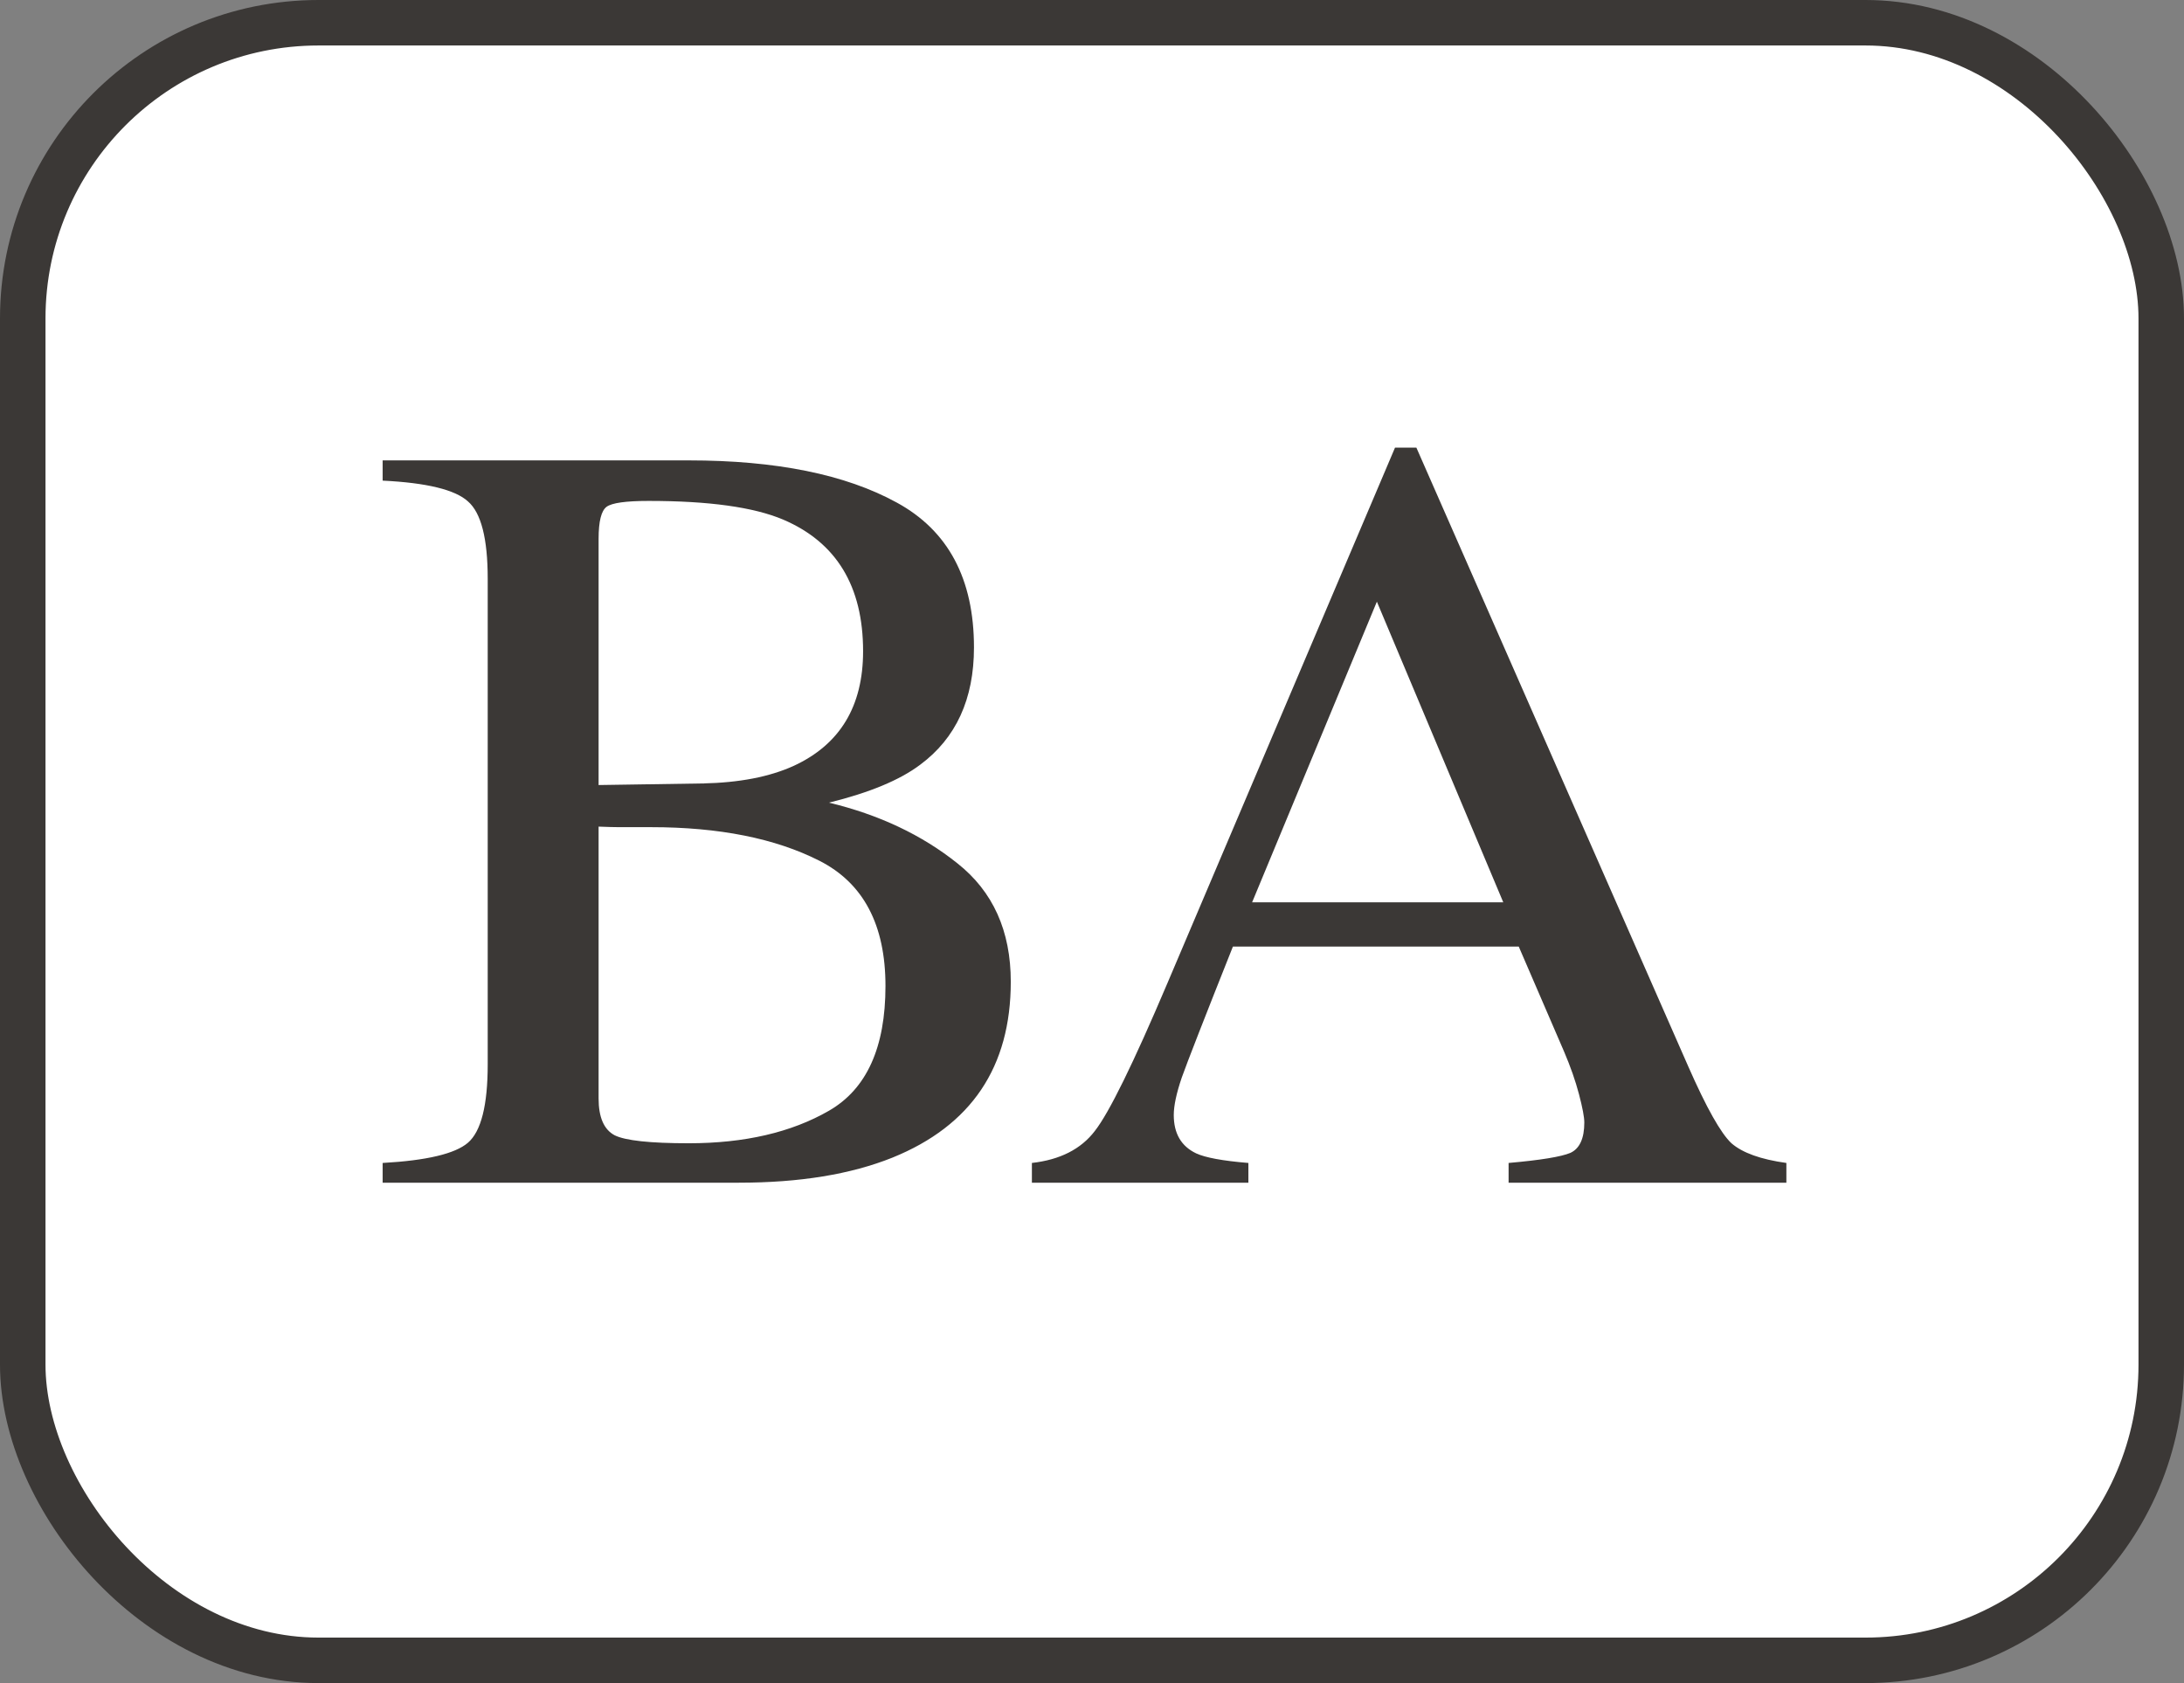 <svg xmlns="http://www.w3.org/2000/svg" width="48" height="37" viewBox="0 0 48 37" fill="none"><rect x="0" y="0" width="48" height="37" fill="#808080" stroke="none"/><rect x="0.5" y="0.5" width="47" height="36" rx="6.5" fill="white"></rect><rect x="0.5" y="0.5" width="47" height="36" rx="6.5" stroke="#3B3836"></rect><path d="M15.137 25.133C16.363 25.133 17.391 24.895 18.219 24.418C19.047 23.941 19.461 23.027 19.461 21.676C19.461 20.332 18.977 19.414 18.008 18.922C17.039 18.43 15.805 18.184 14.305 18.184C13.938 18.184 13.703 18.184 13.602 18.184C13.508 18.184 13.359 18.18 13.156 18.172V24.148C13.156 24.562 13.273 24.832 13.508 24.957C13.742 25.074 14.285 25.133 15.137 25.133ZM8.41 25.566C9.379 25.512 10.004 25.363 10.285 25.121C10.574 24.871 10.719 24.297 10.719 23.398V12.723C10.719 11.84 10.574 11.273 10.285 11.023C10.004 10.766 9.379 10.613 8.41 10.566V10.121H15.137C17.059 10.121 18.582 10.43 19.707 11.047C20.84 11.664 21.406 12.727 21.406 14.234C21.406 15.367 21.012 16.227 20.223 16.812C19.777 17.148 19.109 17.426 18.219 17.645C19.32 17.91 20.262 18.355 21.043 18.98C21.824 19.598 22.215 20.465 22.215 21.582C22.215 23.457 21.348 24.746 19.613 25.449C18.699 25.816 17.574 26 16.238 26H8.41V25.566ZM15.441 17.223C16.246 17.207 16.914 17.078 17.445 16.836C18.461 16.367 18.969 15.527 18.969 14.316C18.969 12.887 18.383 11.922 17.211 11.422C16.562 11.148 15.578 11.012 14.258 11.012C13.758 11.012 13.449 11.055 13.332 11.141C13.215 11.227 13.156 11.461 13.156 11.844V17.258L15.441 17.223ZM33.039 19.836L30.261 13.227L27.519 19.836H33.039ZM22.679 26V25.566C23.297 25.496 23.758 25.262 24.062 24.863C24.375 24.465 24.906 23.383 25.656 21.617L30.66 9.84H31.129L37.105 23.445C37.504 24.352 37.82 24.914 38.054 25.133C38.297 25.344 38.699 25.488 39.261 25.566V26H33.156V25.566C33.859 25.504 34.312 25.43 34.515 25.344C34.718 25.25 34.82 25.027 34.82 24.676C34.82 24.559 34.781 24.352 34.703 24.055C34.625 23.758 34.515 23.445 34.375 23.117L33.379 20.809H27.097C26.472 22.379 26.097 23.34 25.972 23.691C25.855 24.035 25.797 24.309 25.797 24.512C25.797 24.918 25.961 25.199 26.289 25.355C26.492 25.449 26.875 25.52 27.437 25.566V26H22.679Z" fill="#3B3836"></path></svg>